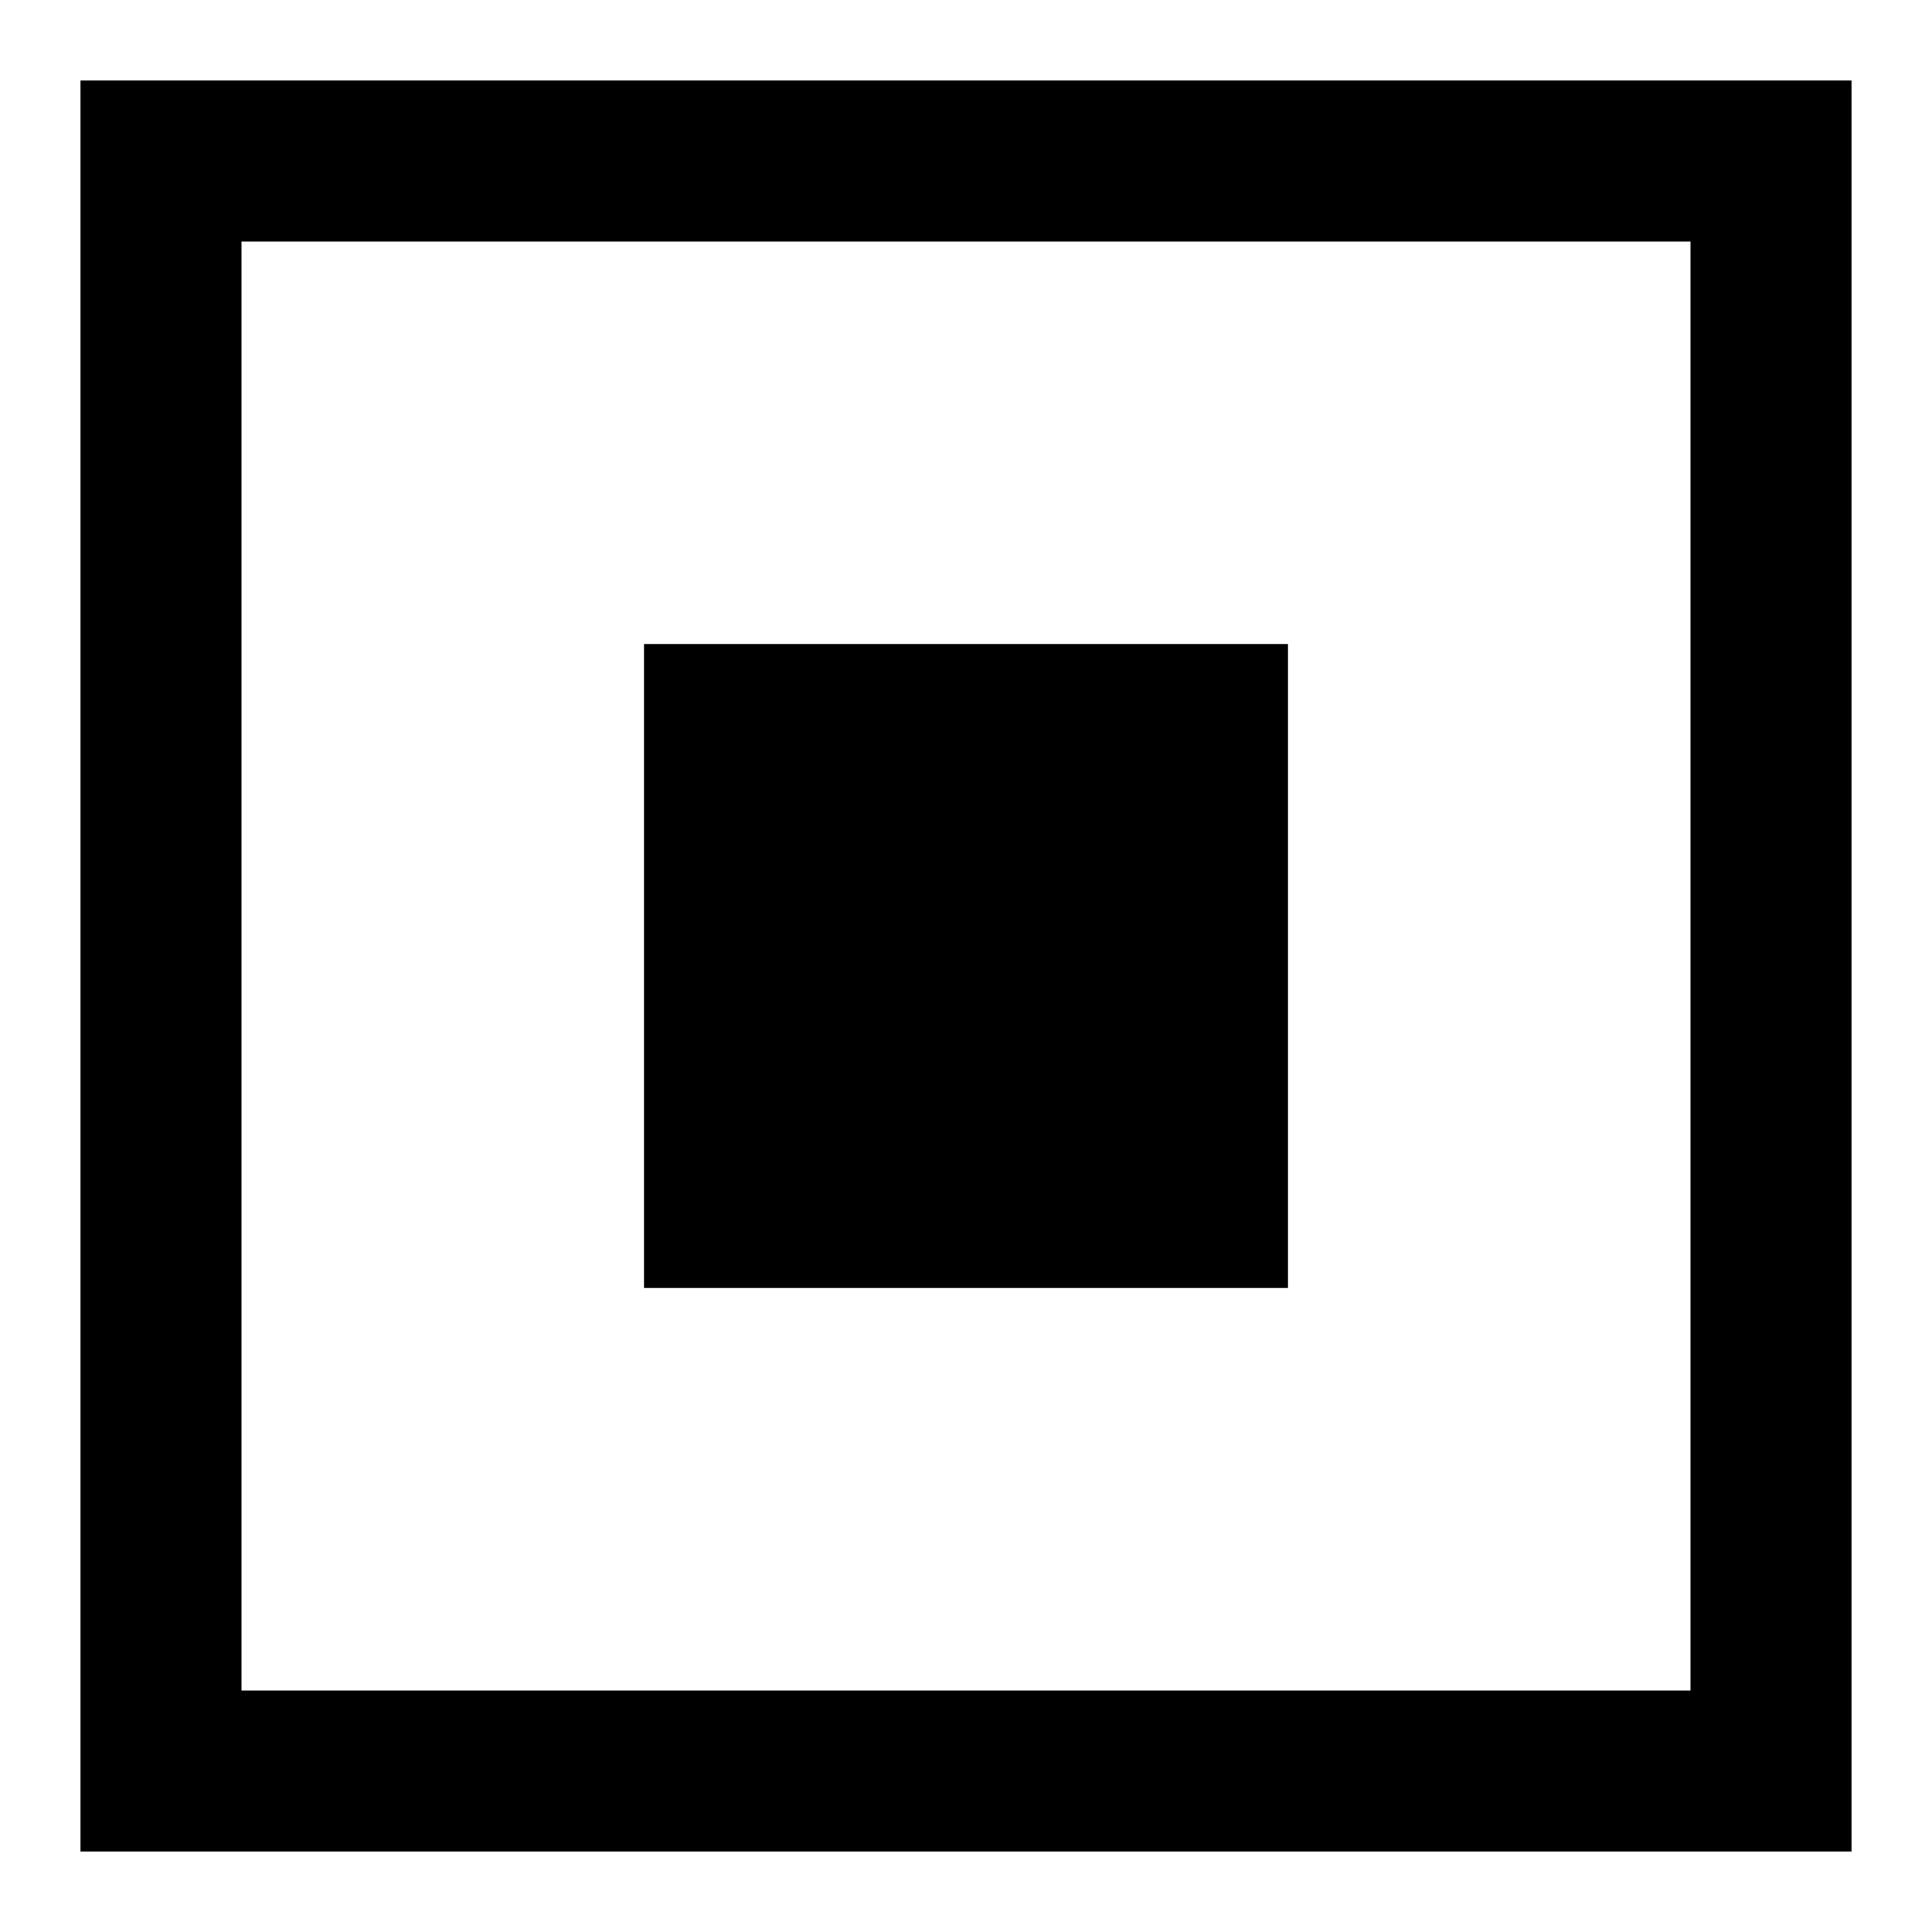 <?xml version="1.0" encoding="utf-8"?>


<svg fill="#000000" version="1.1" id="XMLID_282_" xmlns="http://www.w3.org/2000/svg" xmlns:xlink="http://www.w3.org/1999/xlink" 
	 viewBox="0 0 24 24" xml:space="preserve">
<g id="checkbox-selected">
	<g>
		<rect x="8" y="8" width="8" height="8"/>
	</g>
	<g>
		<path d="M23,23H1V1h22V23z M3,21h18V3H3V21z"/>
	</g>
</g>
</svg>
